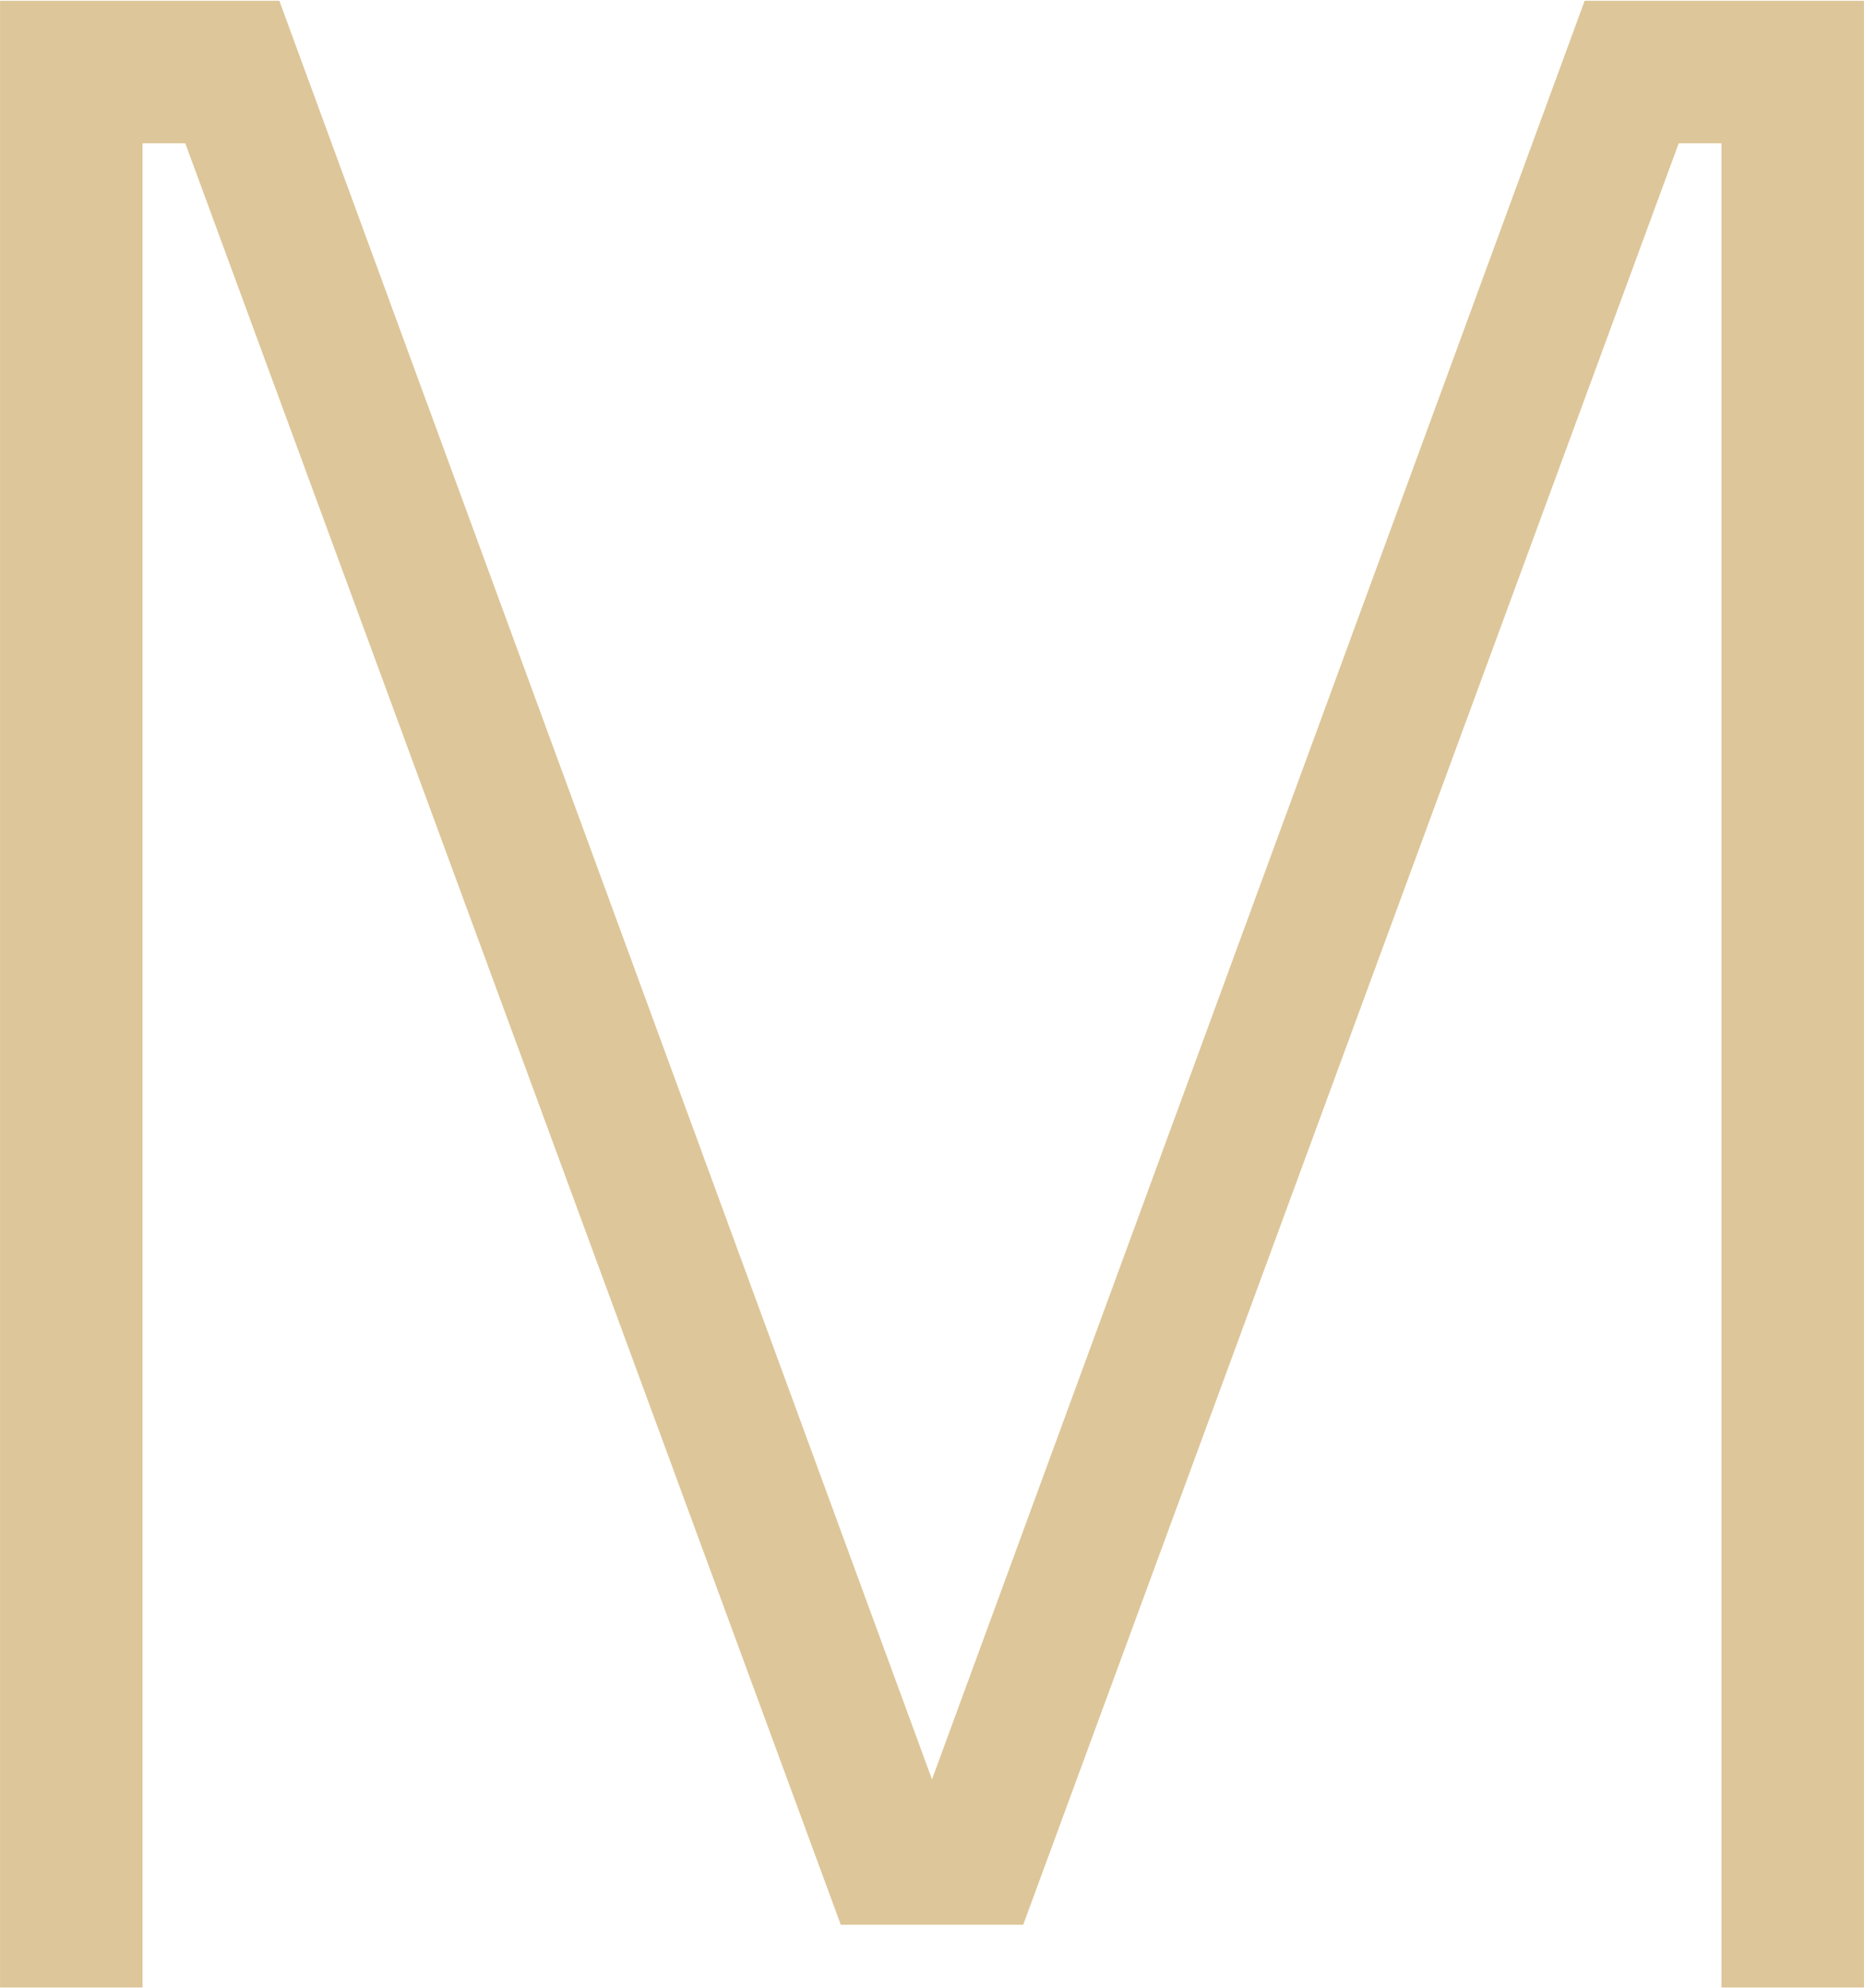 <?xml version="1.0" encoding="UTF-8"?>
<svg id="Ebene_1" data-name="Ebene 1" xmlns="http://www.w3.org/2000/svg" viewBox="0 0 2344 2500">
  <defs>
    <style>
      .cls-1 {
        fill: #ddc699;
        stroke-width: 0px;
      }
    </style>
  </defs>
  <path class="cls-1" d="M.06,2499V1s351.22,0,351.22,0l820.72,2236.37L1992.72,1h351.22s0,2498,0,2498h-179.2s0-2318.8,0-2318.8h-53.76s-824.3,2239.95-824.3,2239.95h-229.37S233.01,180.2,233.01,180.2h-53.76s0,2318.8,0,2318.8H.06Z"/>
</svg>